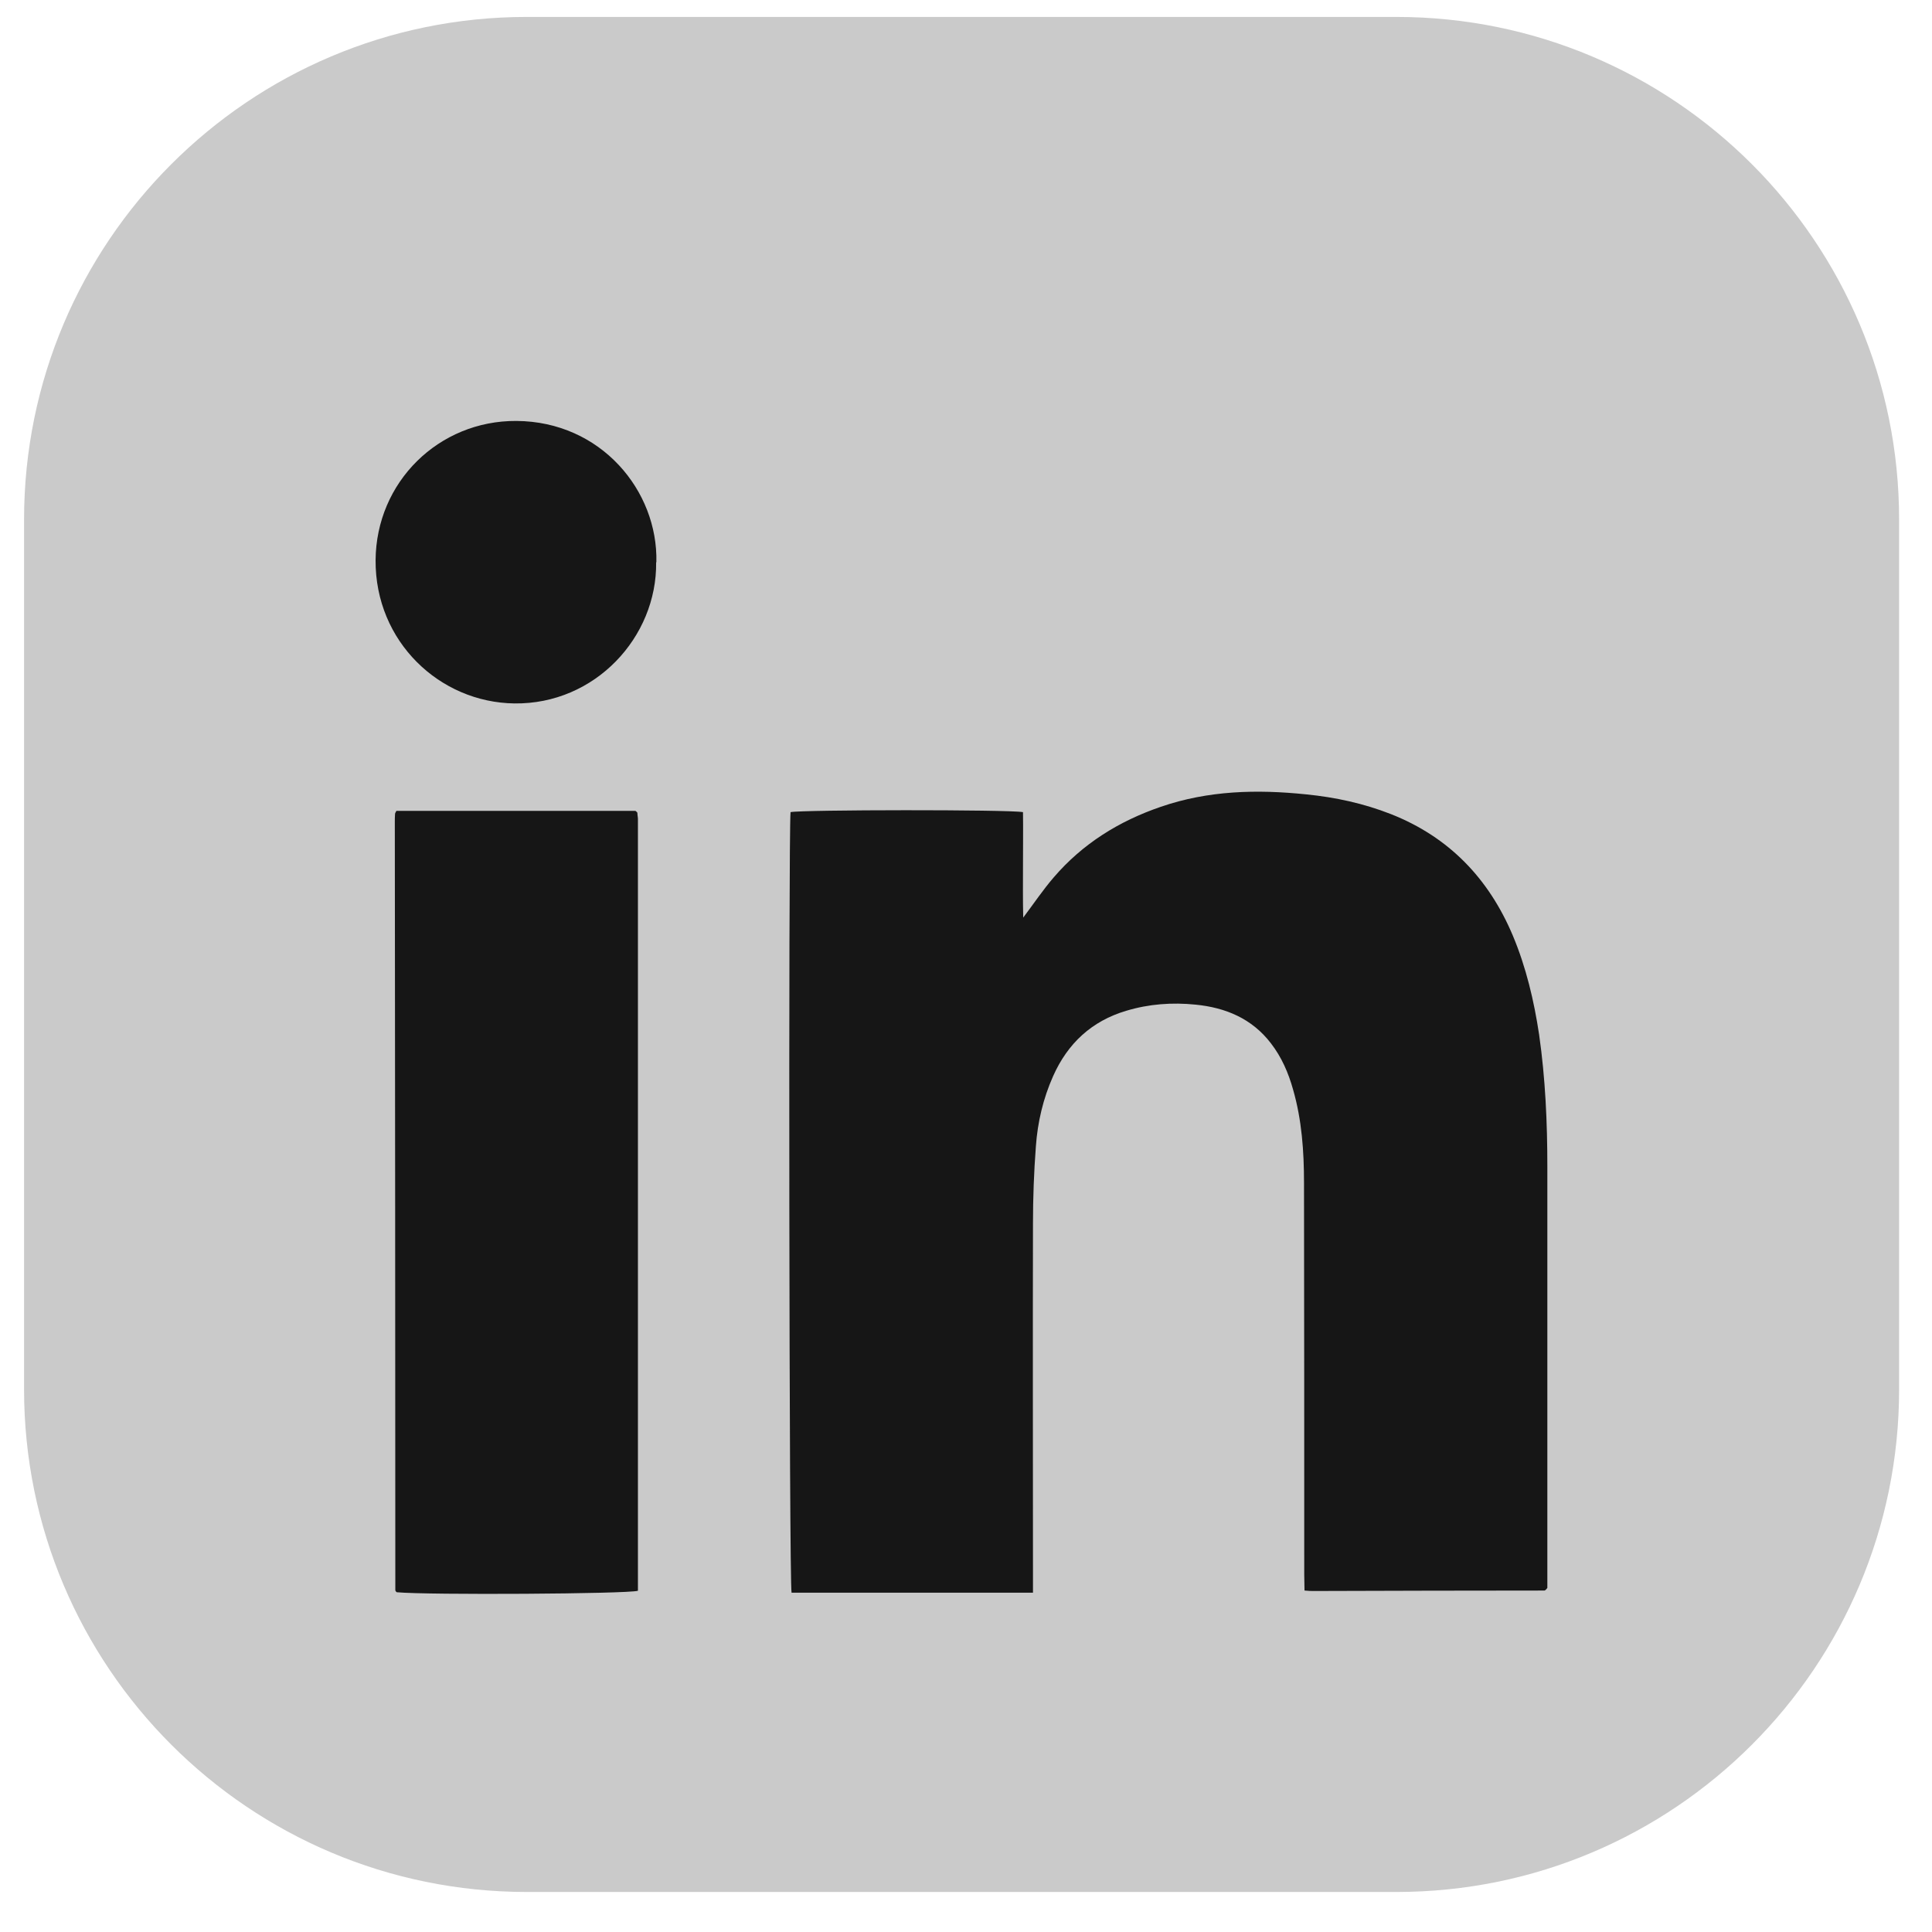 <svg width="42" height="42" viewBox="0 0 42 42" fill="none" xmlns="http://www.w3.org/2000/svg">
<g id="Linkedin">
<path id="Vector" d="M30.356 0.368H11.453C5.417 0.368 0.523 5.261 0.523 11.297V30.201C0.523 36.237 5.417 41.13 11.453 41.13H30.356C36.392 41.13 41.285 36.237 41.285 30.201V11.297C41.285 5.261 36.392 0.368 30.356 0.368Z" fill="#CACACA"/>
<g id="Group">
<path id="Vector_2" d="M22.456 34.624H17.208C17.155 34.392 17.139 18.146 17.186 17.655C17.419 17.602 21.922 17.597 22.239 17.655C22.244 18.025 22.239 18.405 22.239 18.786C22.239 19.166 22.234 19.542 22.244 19.948C22.482 19.631 22.677 19.341 22.905 19.076C23.534 18.342 24.326 17.85 25.235 17.539C26.266 17.184 27.323 17.158 28.396 17.269C29.03 17.332 29.643 17.465 30.235 17.697C31.498 18.194 32.365 19.098 32.888 20.34C33.178 21.032 33.348 21.756 33.459 22.491C33.596 23.447 33.638 24.409 33.638 25.371C33.638 28.335 33.638 31.3 33.638 34.265C33.638 34.355 33.638 34.45 33.638 34.519C33.617 34.545 33.612 34.556 33.601 34.561C33.596 34.566 33.585 34.577 33.575 34.577C31.905 34.577 30.24 34.582 28.57 34.587C28.512 34.587 28.448 34.587 28.359 34.577C28.359 34.455 28.353 34.344 28.353 34.233C28.353 31.395 28.353 28.552 28.348 25.714C28.348 25.032 28.301 24.346 28.11 23.685C28.01 23.326 27.862 22.982 27.629 22.681C27.217 22.142 26.641 21.904 25.991 21.84C25.484 21.788 24.976 21.825 24.485 21.973C23.735 22.195 23.211 22.681 22.894 23.394C22.677 23.88 22.556 24.398 22.519 24.922C22.477 25.476 22.456 26.037 22.456 26.597C22.45 29.144 22.456 31.697 22.456 34.244V34.619V34.624Z" fill="#161616"/>
<path id="Vector_3" d="M8.62 17.628H13.815C13.815 17.628 13.836 17.644 13.847 17.655C13.852 17.66 13.857 17.671 13.857 17.681C13.857 17.724 13.868 17.766 13.868 17.803C13.868 23.394 13.868 28.991 13.868 34.582C13.641 34.651 9.302 34.677 8.625 34.614C8.62 34.608 8.609 34.603 8.604 34.593C8.599 34.587 8.594 34.577 8.594 34.566C8.594 29.001 8.588 23.442 8.583 17.877C8.583 17.813 8.583 17.755 8.588 17.692C8.588 17.676 8.604 17.655 8.62 17.623V17.628Z" fill="#161616"/>
<path id="Vector_4" d="M14.264 12.222C14.285 13.85 12.937 15.314 11.183 15.292C9.555 15.271 8.155 13.945 8.165 12.18C8.176 10.478 9.539 9.141 11.225 9.151C13.064 9.162 14.306 10.668 14.269 12.222H14.264Z" fill="#161616"/>
</g>
</g>
</svg>
